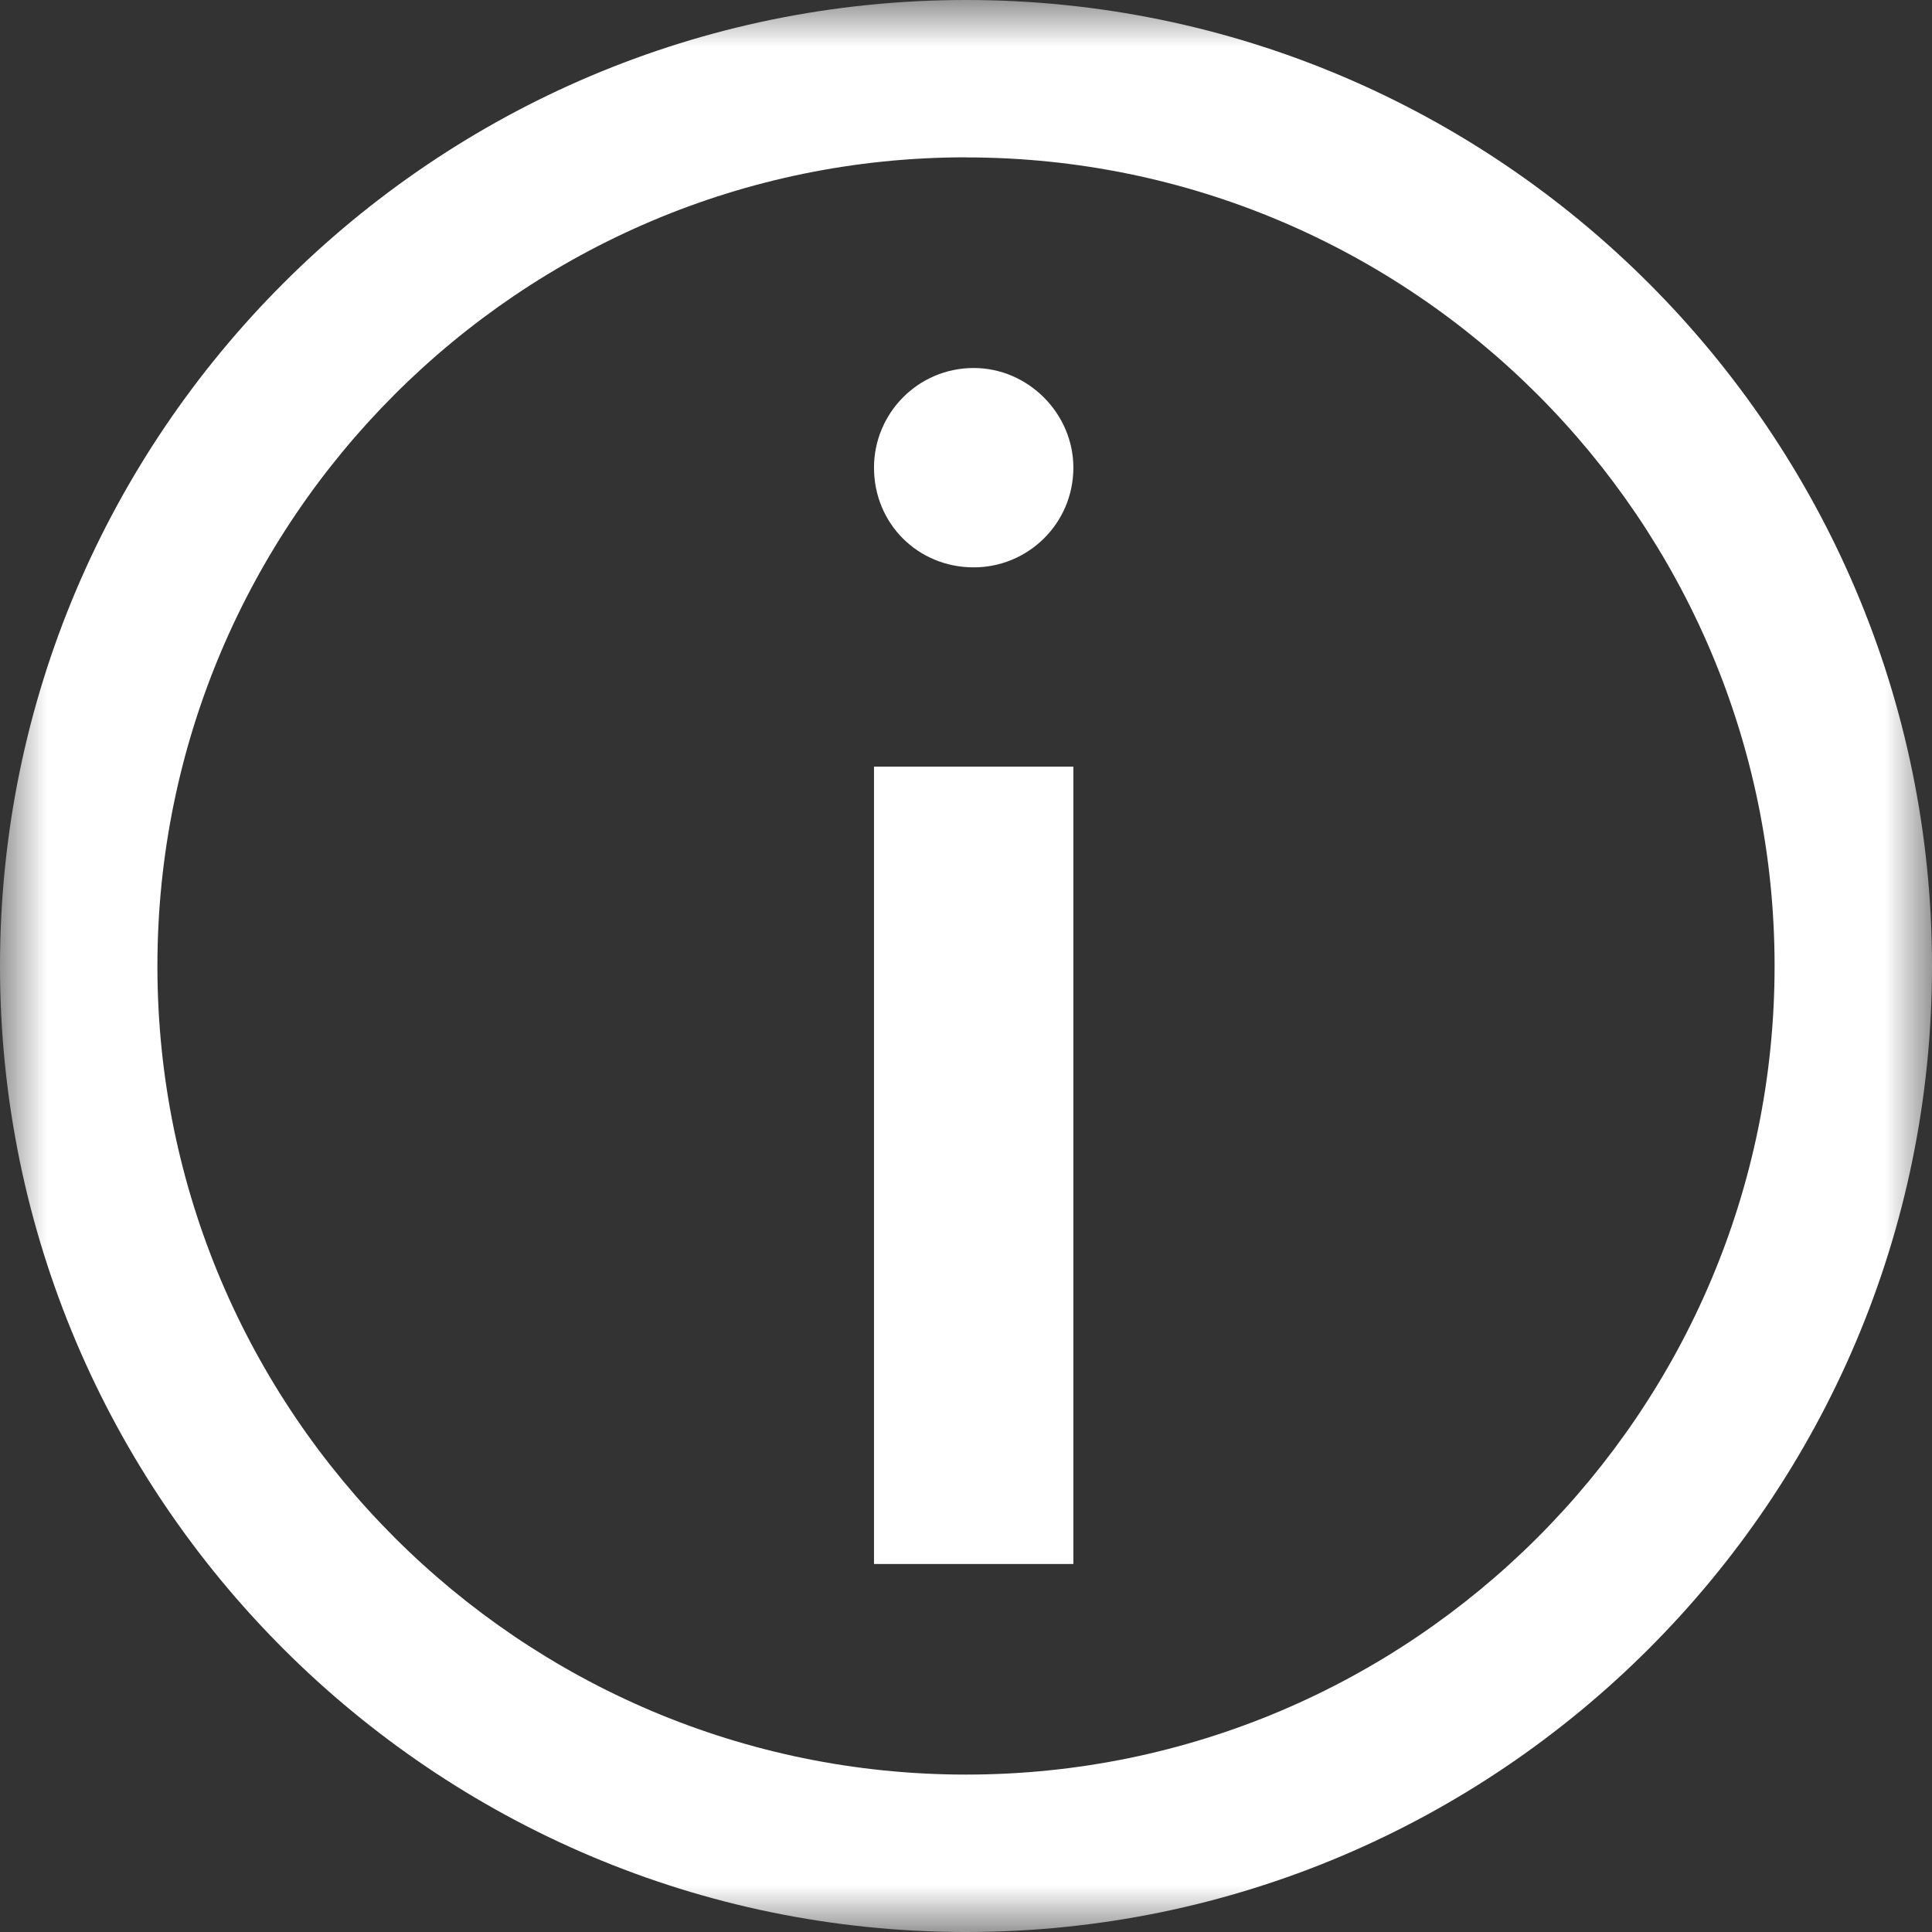<svg xmlns="http://www.w3.org/2000/svg" xmlns:xlink="http://www.w3.org/1999/xlink" width="21" height="21" viewBox="0 0 21 21">
    <rect x="0" y="0" width="21" height="21" fill="#333333" stroke="none"/>
    <defs>
        <path id="76wa0mecqa" d="M0 0L21 0 21 21 0 21z"/>
    </defs>
    <g fill="none" fill-rule="evenodd">
        <g>
            <g transform="translate(-97 -743) translate(97 743)">
                <mask id="1ie1kka82b" fill="#fff">
                    <use xlink:href="#76wa0mecqa"/>
                </mask>
                <path fill="#ffffff" d="M9.5 17h2.167V8.333H9.5V17zm2.167-11.917c0 .608-.476 1.084-1.084 1.084-.59 0-1.083-.476-1.083-1.084C9.5 4.494 9.992 4 10.583 4c.608 0 1.084.494 1.084 1.083z" mask="url(#1ie1kka82b)" transform="matrix(-1 0 0 1 21.167 0)"/>
                <path fill="#ffffff" d="M10.501 1.71c-4.846 0-8.79 3.945-8.79 8.791s3.944 8.788 8.79 8.788c4.846 0 8.788-3.942 8.788-8.788s-3.942-8.79-8.788-8.79M0 10.5C0 4.711 4.712 0 10.501 0 16.291 0 21 4.711 21 10.501 21 16.291 16.29 21 10.501 21 4.711 21 0 16.29 0 10.501z" mask="url(#1ie1kka82b)"/>
            </g>
        </g>
    </g>
</svg>
